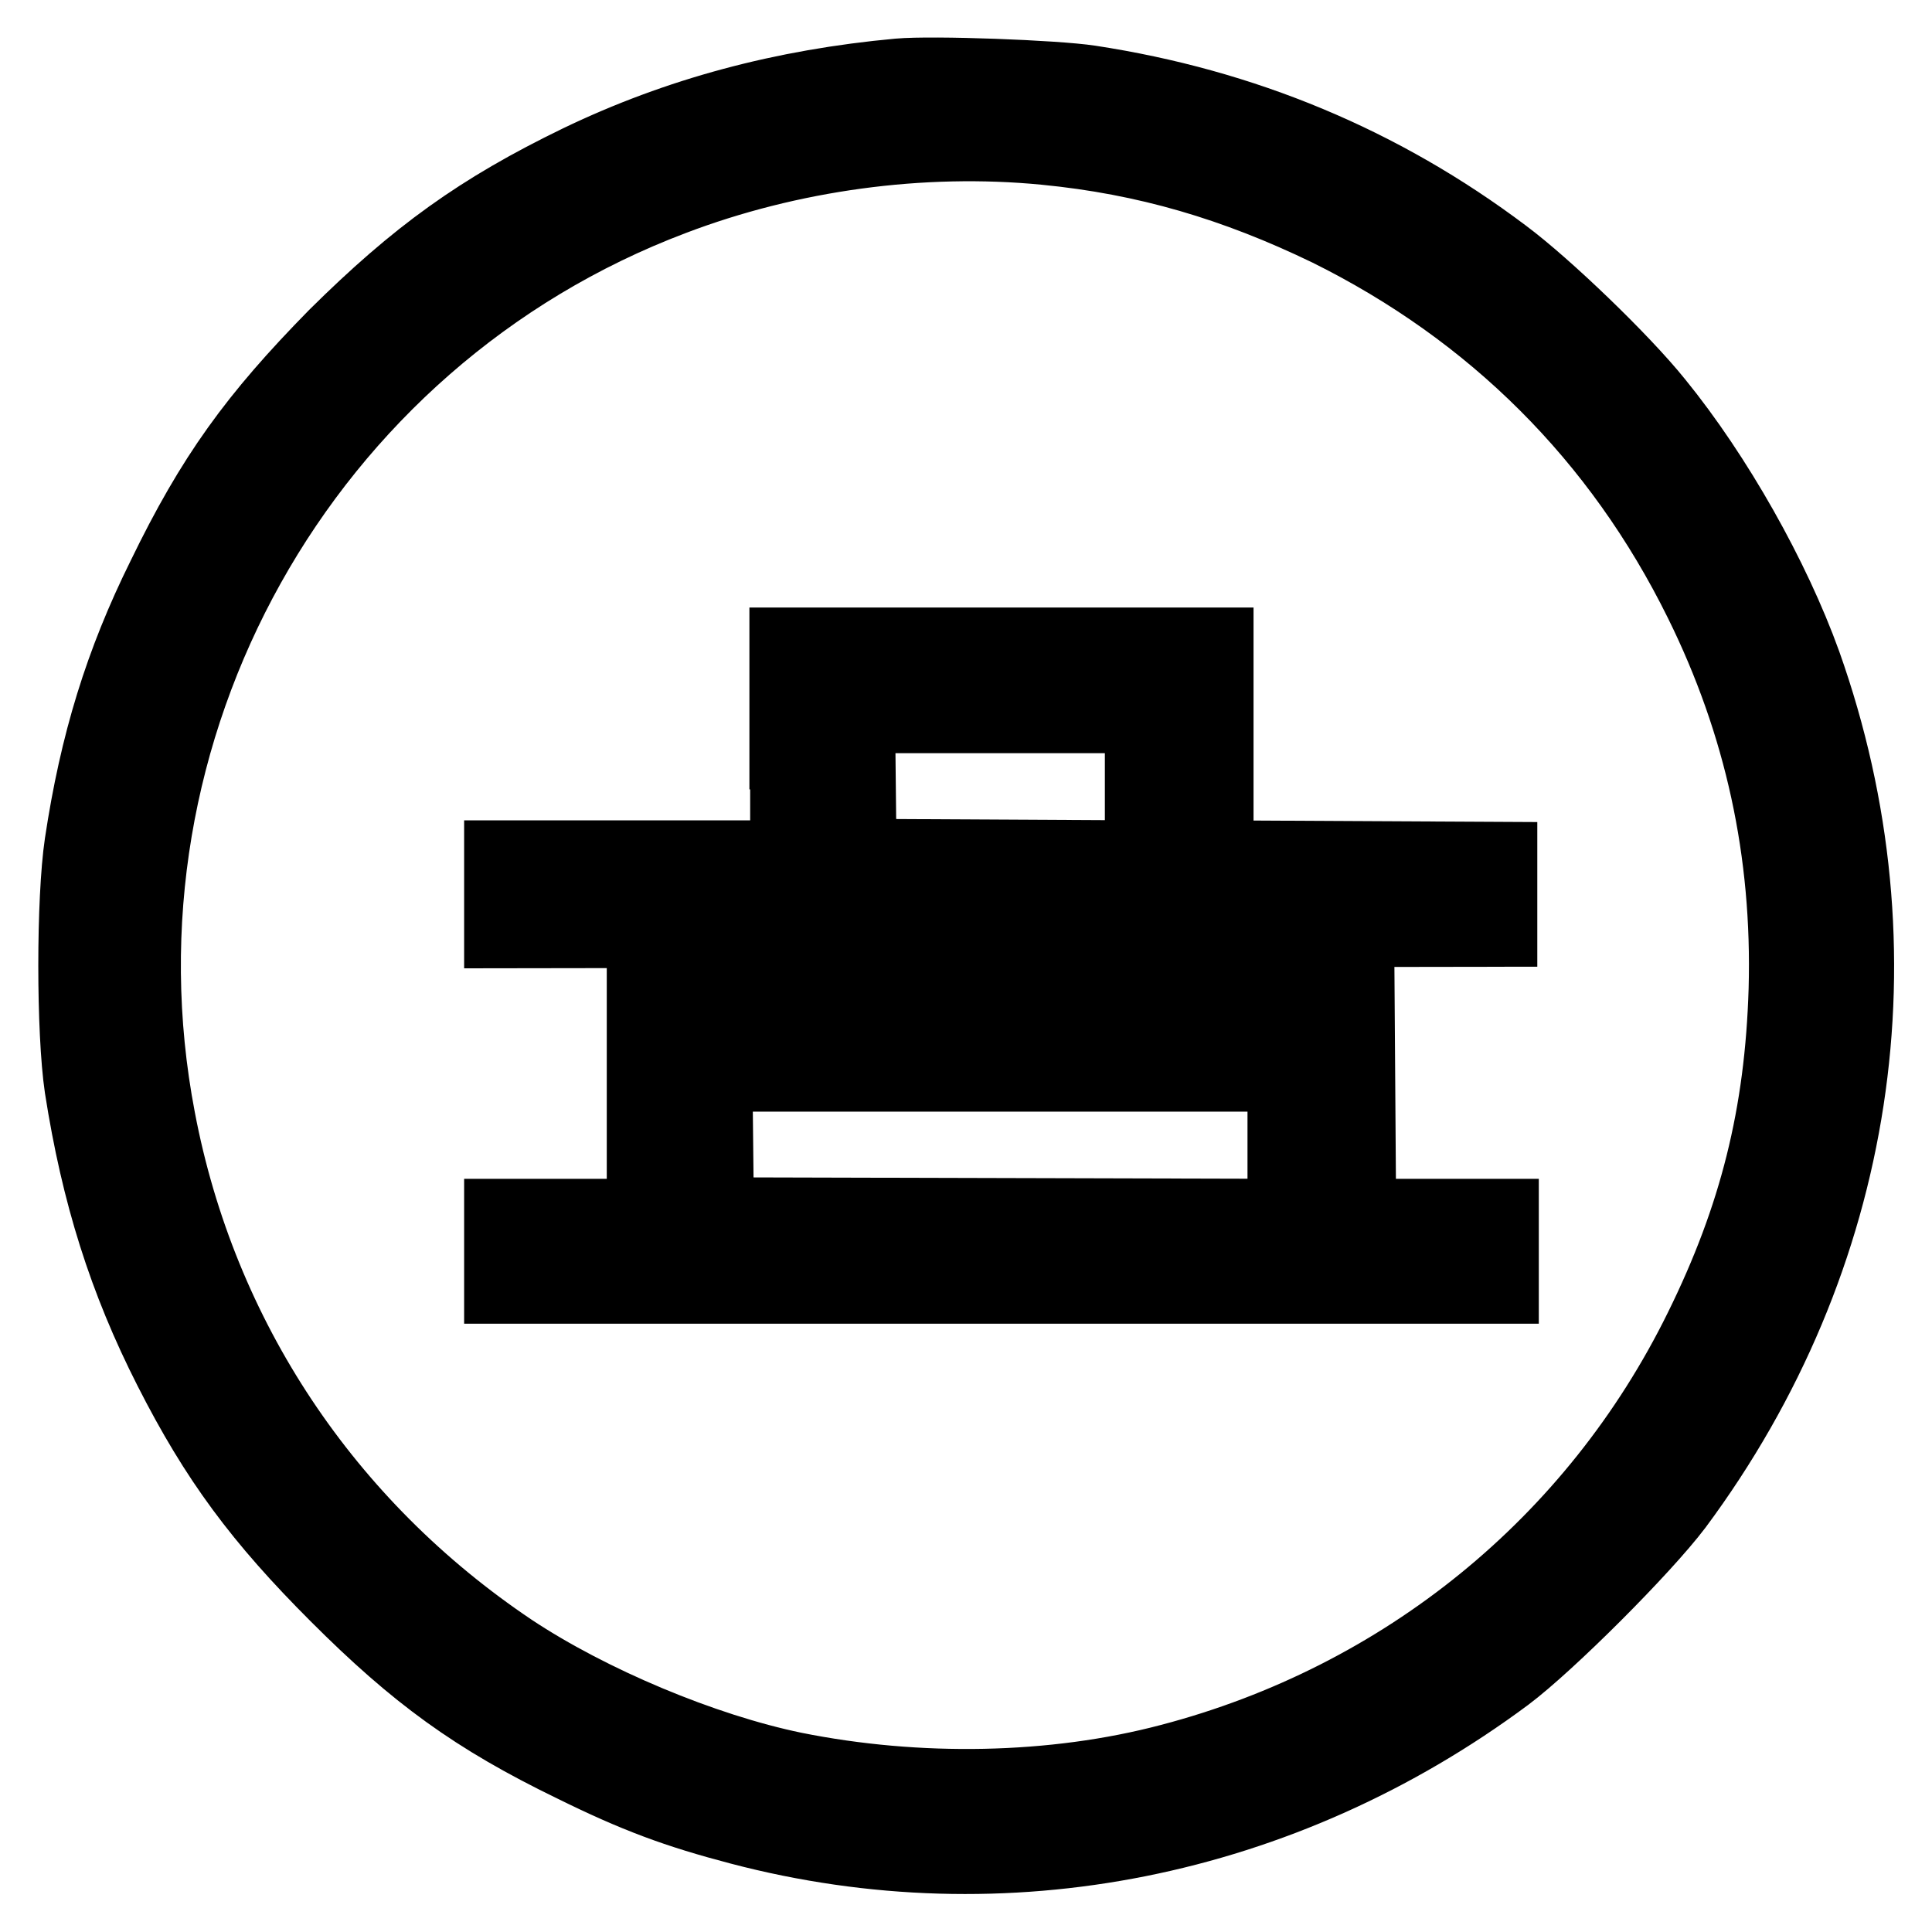 <?xml version="1.0" encoding="utf-8"?>
<!-- Svg Vector Icons : http://www.onlinewebfonts.com/icon -->
<!DOCTYPE svg PUBLIC "-//W3C//DTD SVG 1.1//EN" "http://www.w3.org/Graphics/SVG/1.1/DTD/svg11.dtd">
<svg version="1.1" xmlns="http://www.w3.org/2000/svg" xmlns:xlink="http://www.w3.org/1999/xlink" x="0px" y="0px" viewBox="0 0 256 256" enable-background="new 0 0 256 256" xml:space="preserve">
<g><g><g><path stroke-width="10" fill-opacity="0" stroke="#000000"  d="M119.1,10.1c-15.3,1.4-29.2,5.1-42.3,11.4c-13.2,6.4-21.5,12.4-32.3,23.1C33.9,55.4,28.3,63.1,21.8,76.5c-5.6,11.3-8.9,22-10.9,35.3c-1.1,7.4-1.1,24.9,0,32.3c2.2,14.1,5.8,25.5,11.8,37.3c6.1,12,11.9,19.8,22,29.9C55.2,221.8,63,227.5,76,233.8c8.3,4.1,13.7,6.1,22.1,8.3c35,9.2,71.8,1.8,101.4-20.2c5.6-4.2,18.2-16.8,22.5-22.5C246.2,166.8,252.5,126,239,88c-4.1-11.4-11.7-24.9-19.6-34.6c-4.5-5.6-14.7-15.4-20.2-19.5c-16.2-12.2-34.5-19.8-54.8-22.9C139.8,10.3,123.6,9.7,119.1,10.1z M138.5,19.5c13.4,1.3,25.2,4.8,37.6,10.8c21.8,10.8,38.6,27.5,49.4,49.4c8,16.2,11.7,33.2,11.2,51.4c-0.5,16.6-3.9,30.2-11.2,45c-14,28.5-39.5,49.2-70.4,57.3c-15.5,4.1-33.5,4.4-49.9,1.1c-12.1-2.5-27.1-8.8-37.5-15.7c-24.6-16.5-41.3-41.5-46.8-70.5C11,96.6,39.9,44.8,89.1,26.2C104.6,20.3,122.1,17.9,138.5,19.5z"/><path stroke-width="10" fill-opacity="0" stroke="#000000"  d="M104.4,99.6v14.1H85.4H66.5v4.8v4.8l66.1-0.1l66.1-0.1v-4.6v-4.6l-18.8-0.1l-18.8-0.1V99.6V85.5h-28.4h-28.4V99.6z M151.4,104.2v9.5l-18.8-0.1l-18.8-0.1l-0.1-9.4l-0.1-9.3h18.9h18.9L151.4,104.2L151.4,104.2z"/><path stroke-width="10" fill-opacity="0" stroke="#000000"  d="M85.4,146.9v14.3H76h-9.5v4.6v4.6h66.2h66.2v-4.6v-4.6h-9.5H180l-0.1-14.2l-0.1-14.2l-47.2-0.1l-47.2-0.1V146.9L85.4,146.9z M170.3,151.7v9.5l-37.7-0.1l-37.7-0.1l-0.1-9.4l-0.1-9.3h37.8h37.8V151.7z"/></g></g></g>
</svg>